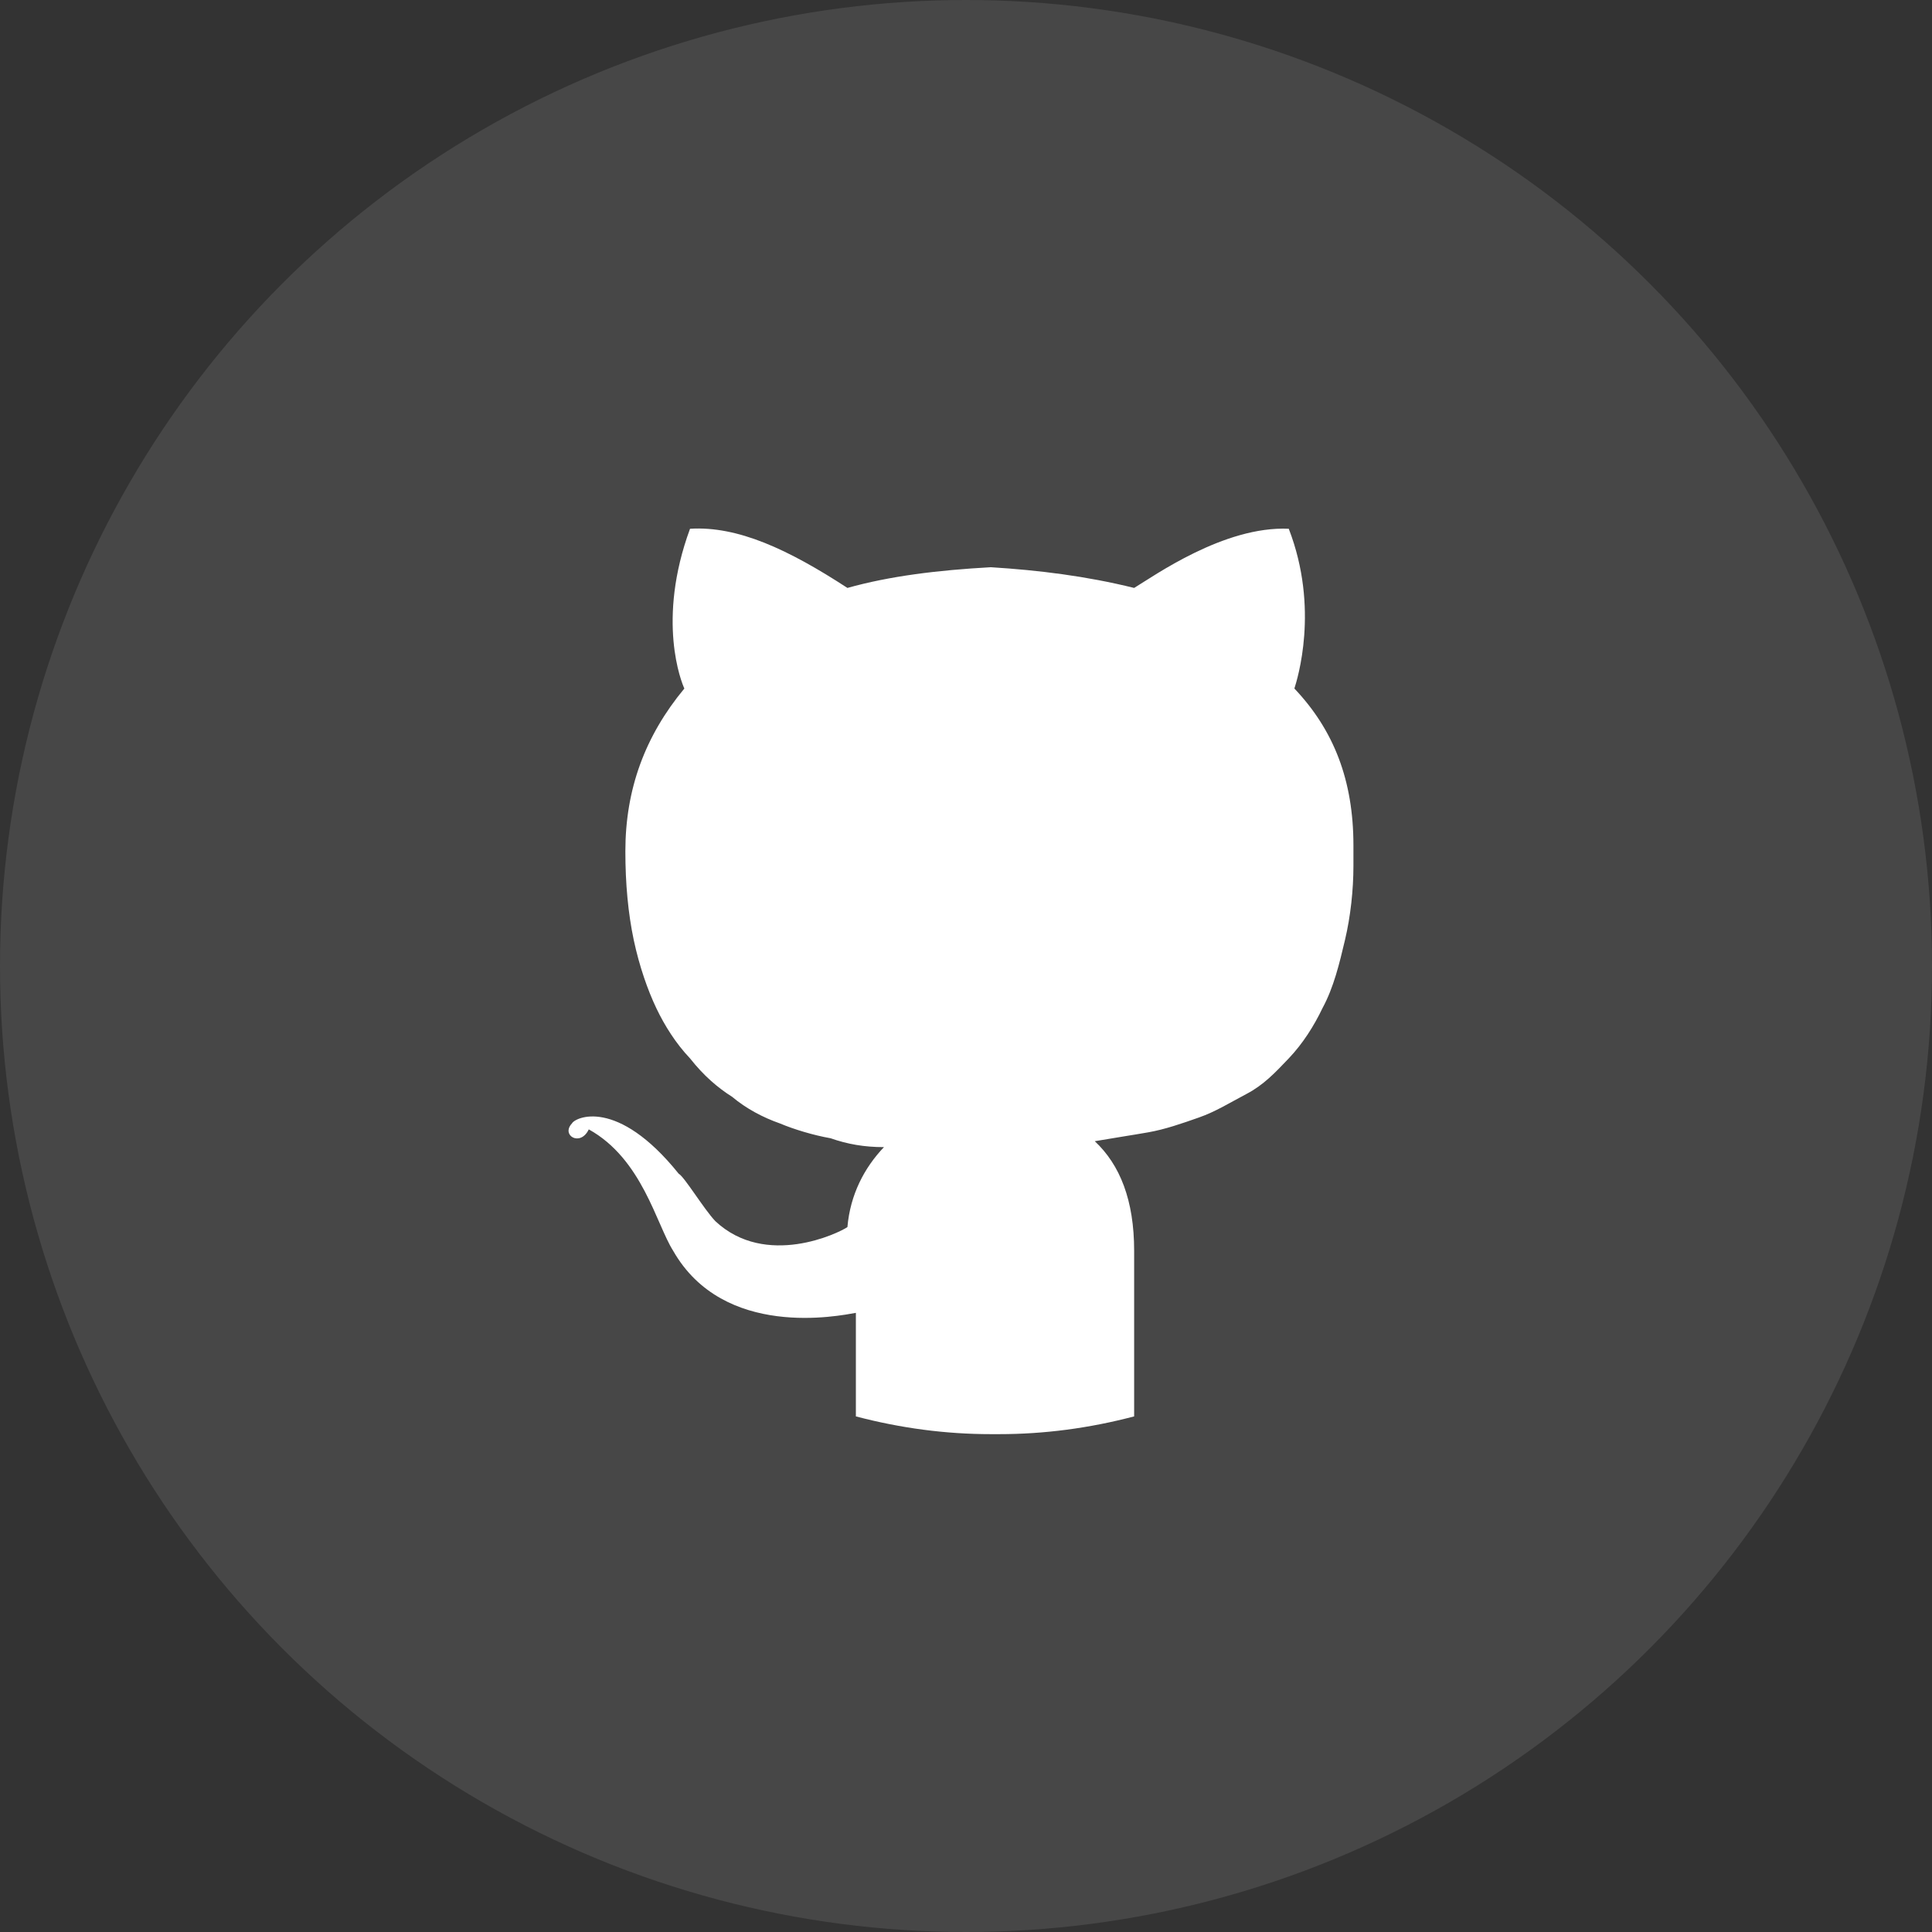 <?xml version="1.0" encoding="UTF-8"?>
<svg width="32px" height="32px" viewBox="0 0 32 32" version="1.1" xmlns="http://www.w3.org/2000/svg" xmlns:xlink="http://www.w3.org/1999/xlink">
    <rect x="0" y="0" width="32" height="32" fill="#333333" stroke="none"/>
    <!-- Generator: Sketch 63 (92445) - https://sketch.com -->
    <title>编组 3</title>
    <desc>Created with Sketch.</desc>
    <g id="页面-2" stroke="none" stroke-width="1" fill="none" fill-rule="evenodd">
        <g id="Polygon" transform="translate(-1136, -828)" fill="#FFFFFF">
            <g id="编组-3" transform="translate(1134, 826)">
                <g id="编组-14备份" transform="translate(0.8, 0.8)">
                    <g id="git1" transform="translate(0.617, 0.954)">
                        <circle id="椭圆形" fill-opacity="0.1" cx="16.583" cy="16.246" r="16"></circle>
                        <path d="M10.056,18.854 C10.103,18.756 10.801,18.413 11.825,19.687 C11.918,19.736 12.244,20.276 12.431,20.472 C13.269,21.256 14.479,20.668 14.619,20.57 C14.666,20.031 14.898,19.589 15.224,19.246 C14.898,19.246 14.619,19.197 14.34,19.099 C14.06,19.05 13.734,18.952 13.502,18.854 C13.222,18.756 12.943,18.609 12.71,18.413 C12.477,18.266 12.244,18.07 12.012,17.776 C11.779,17.531 11.593,17.237 11.453,16.943 C11.313,16.649 11.174,16.257 11.08,15.816 C10.987,15.375 10.941,14.885 10.941,14.346 C10.941,13.317 11.267,12.435 11.918,11.65 C11.872,11.552 11.453,10.523 12.012,9.004 C12.803,8.955 13.641,9.347 14.619,9.984 C15.317,9.788 16.109,9.69 16.994,9.641 C17.785,9.69 18.577,9.788 19.368,9.984 C19.694,9.788 20.858,8.955 21.929,9.004 C22.441,10.327 22.069,11.503 22.022,11.65 C22.674,12.337 23,13.17 23,14.248 L23,14.591 C23,14.983 22.953,15.424 22.86,15.816 C22.767,16.208 22.674,16.6 22.488,16.943 C22.348,17.237 22.162,17.531 21.929,17.776 C21.696,18.021 21.51,18.217 21.231,18.364 C20.951,18.511 20.719,18.658 20.439,18.756 C20.16,18.854 19.88,18.952 19.601,19.001 C19.322,19.05 18.996,19.099 18.716,19.148 C19.135,19.54 19.368,20.129 19.368,20.962 L19.368,23.706 C18.623,23.902 17.878,24 17.133,24 L16.994,24 C16.249,24 15.504,23.902 14.759,23.706 L14.759,21.991 C14.479,22.04 12.57,22.432 11.732,20.962 C11.453,20.521 11.22,19.442 10.335,18.952 C10.196,19.246 9.87,19.05 10.056,18.854 L10.056,18.854 Z" id="路径" fill-rule="nonzero"></path>
                    </g>
                </g>
            </g>
        </g>
    </g>
</svg>